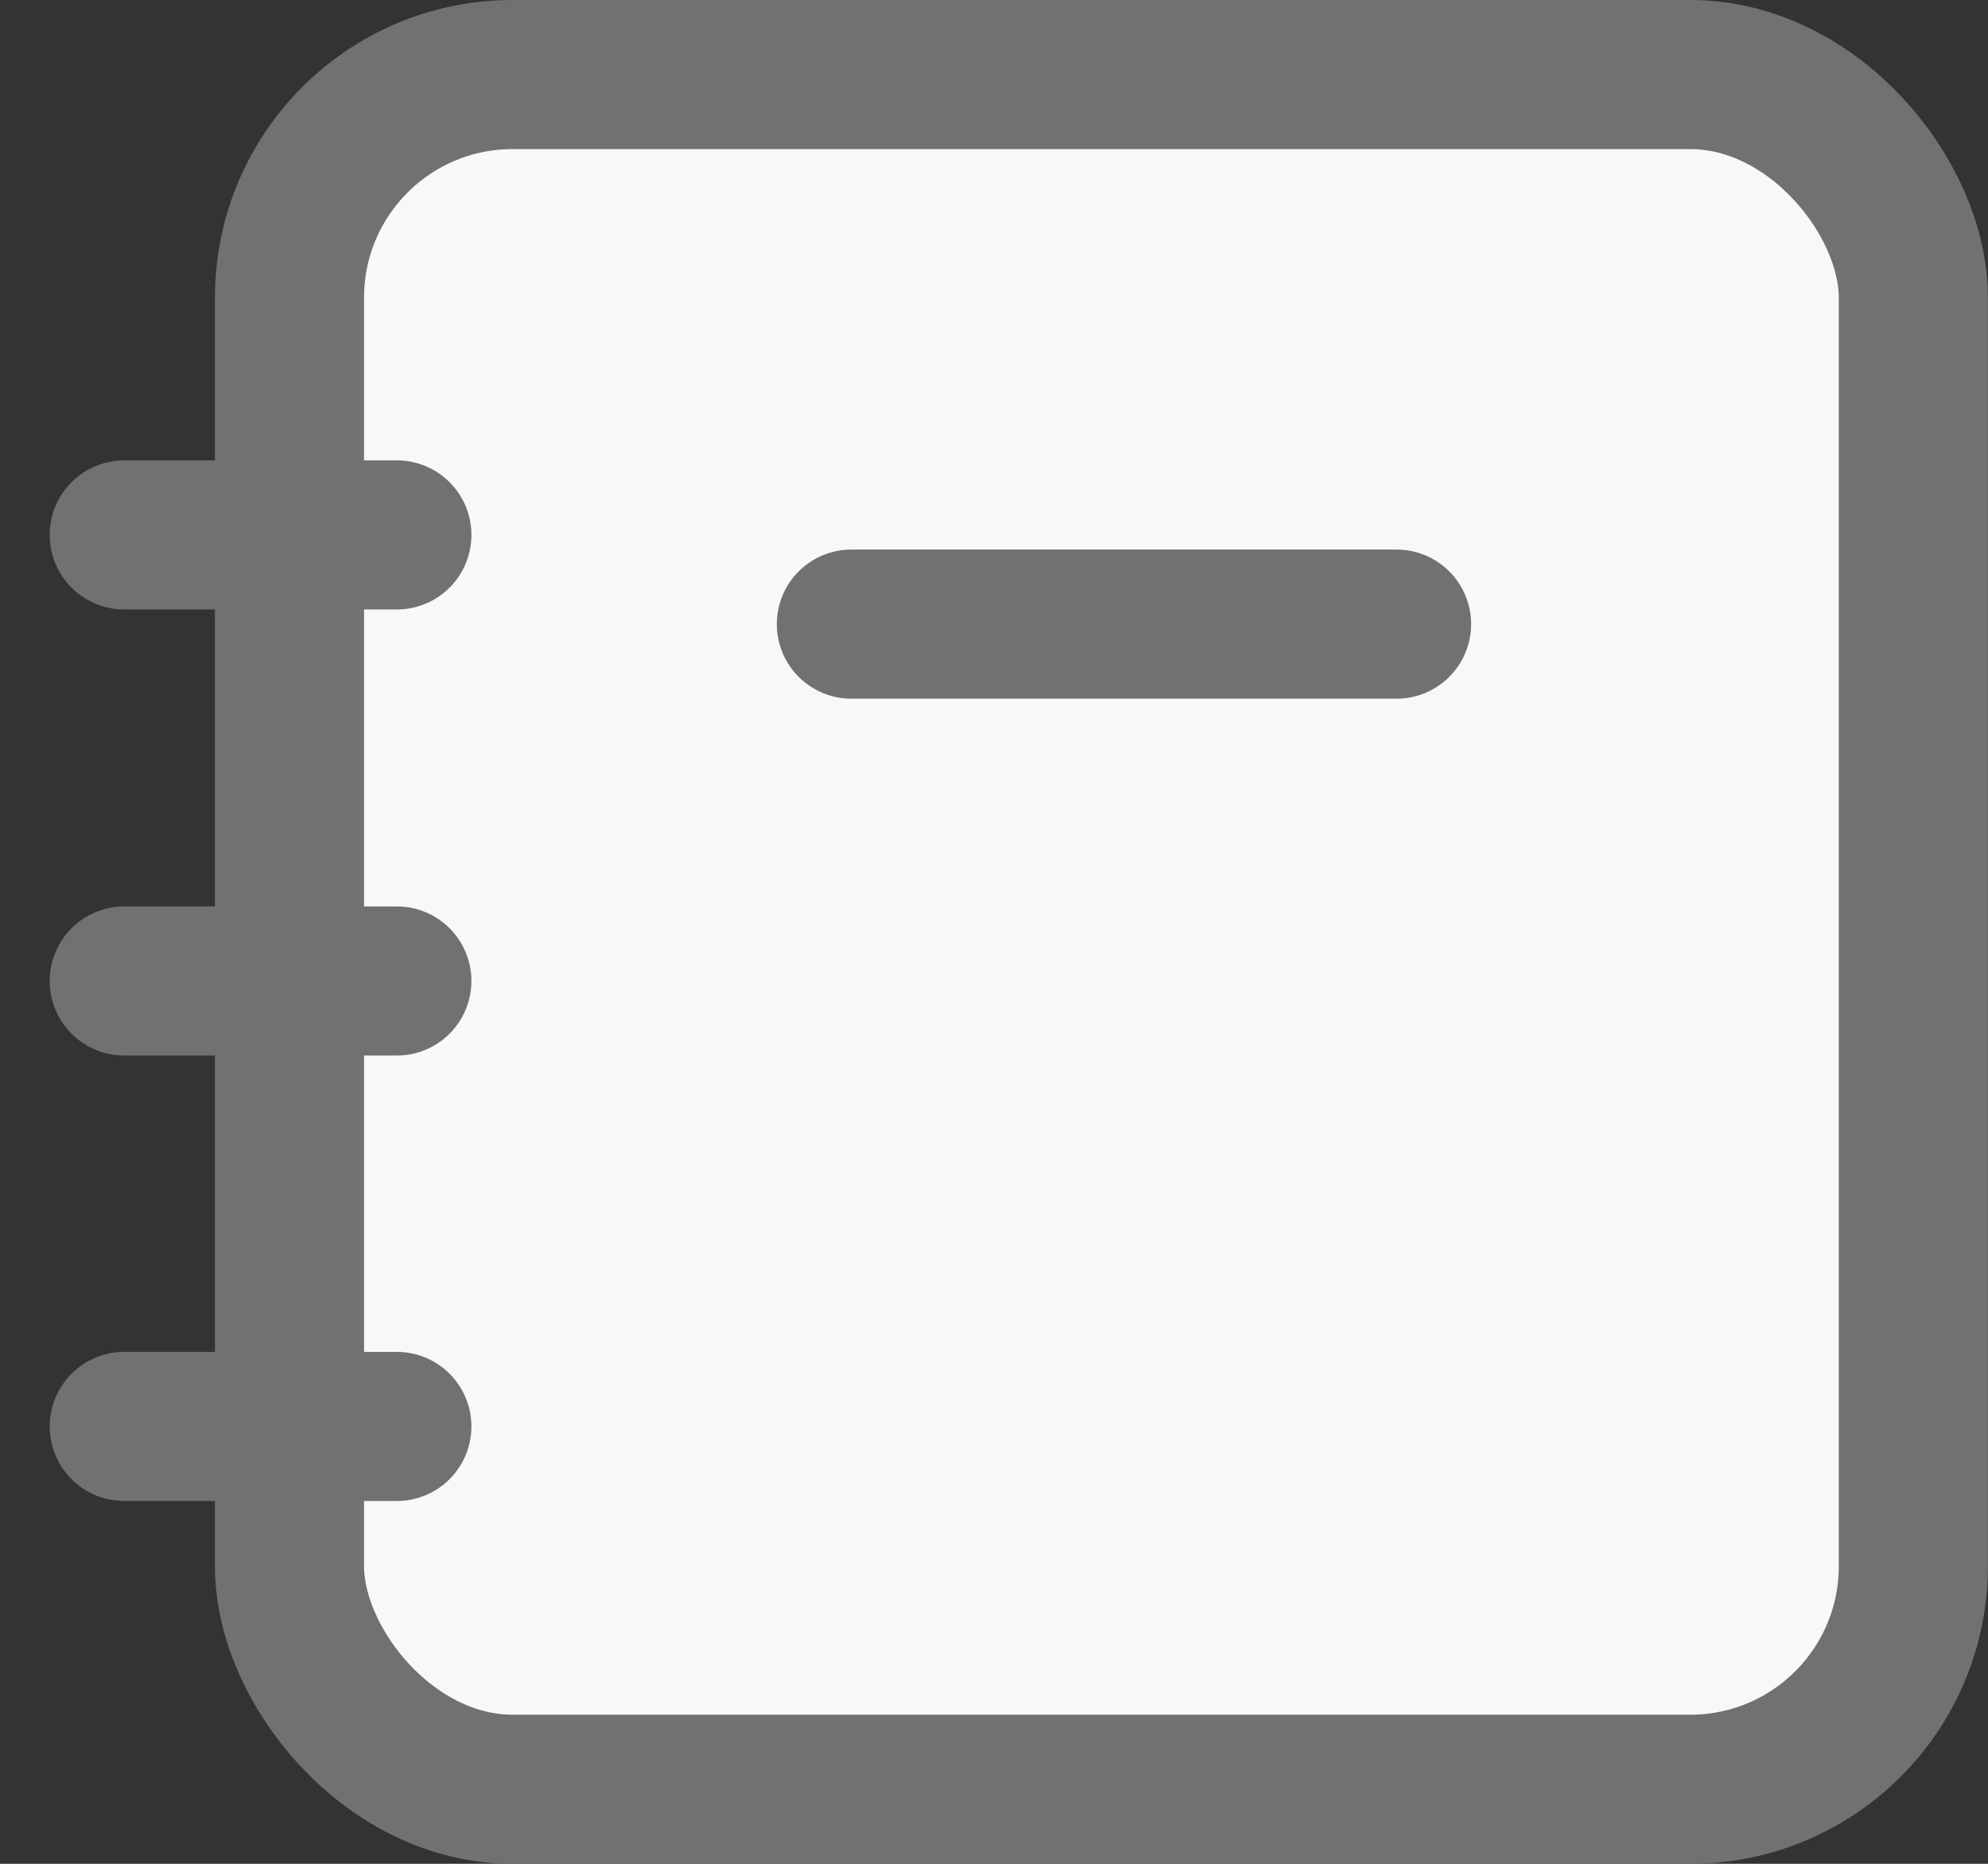 <svg width="16" height="15" viewBox="0 0 16 15" fill="none" xmlns="http://www.w3.org/2000/svg">
<rect x="0" y="0" width="16" height="15" fill="#333333" stroke="none"/>
<rect x="2.33" y="0.6" width="13.069" height="13.8" rx="1.795" fill="#F8F8F8" stroke="#717171" stroke-width="1.2"/>
<path d="M1 4.305H3.194" stroke="#717171" stroke-width="1.2" stroke-linecap="round"/>
<path d="M1 7.895H3.194" stroke="#717171" stroke-width="1.2" stroke-linecap="round"/>
<path d="M6.852 5.023H11.24" stroke="#717171" stroke-width="1.2" stroke-linecap="round"/>
<path d="M1 11.48H3.194" stroke="#717171" stroke-width="1.2" stroke-linecap="round"/>
</svg>
